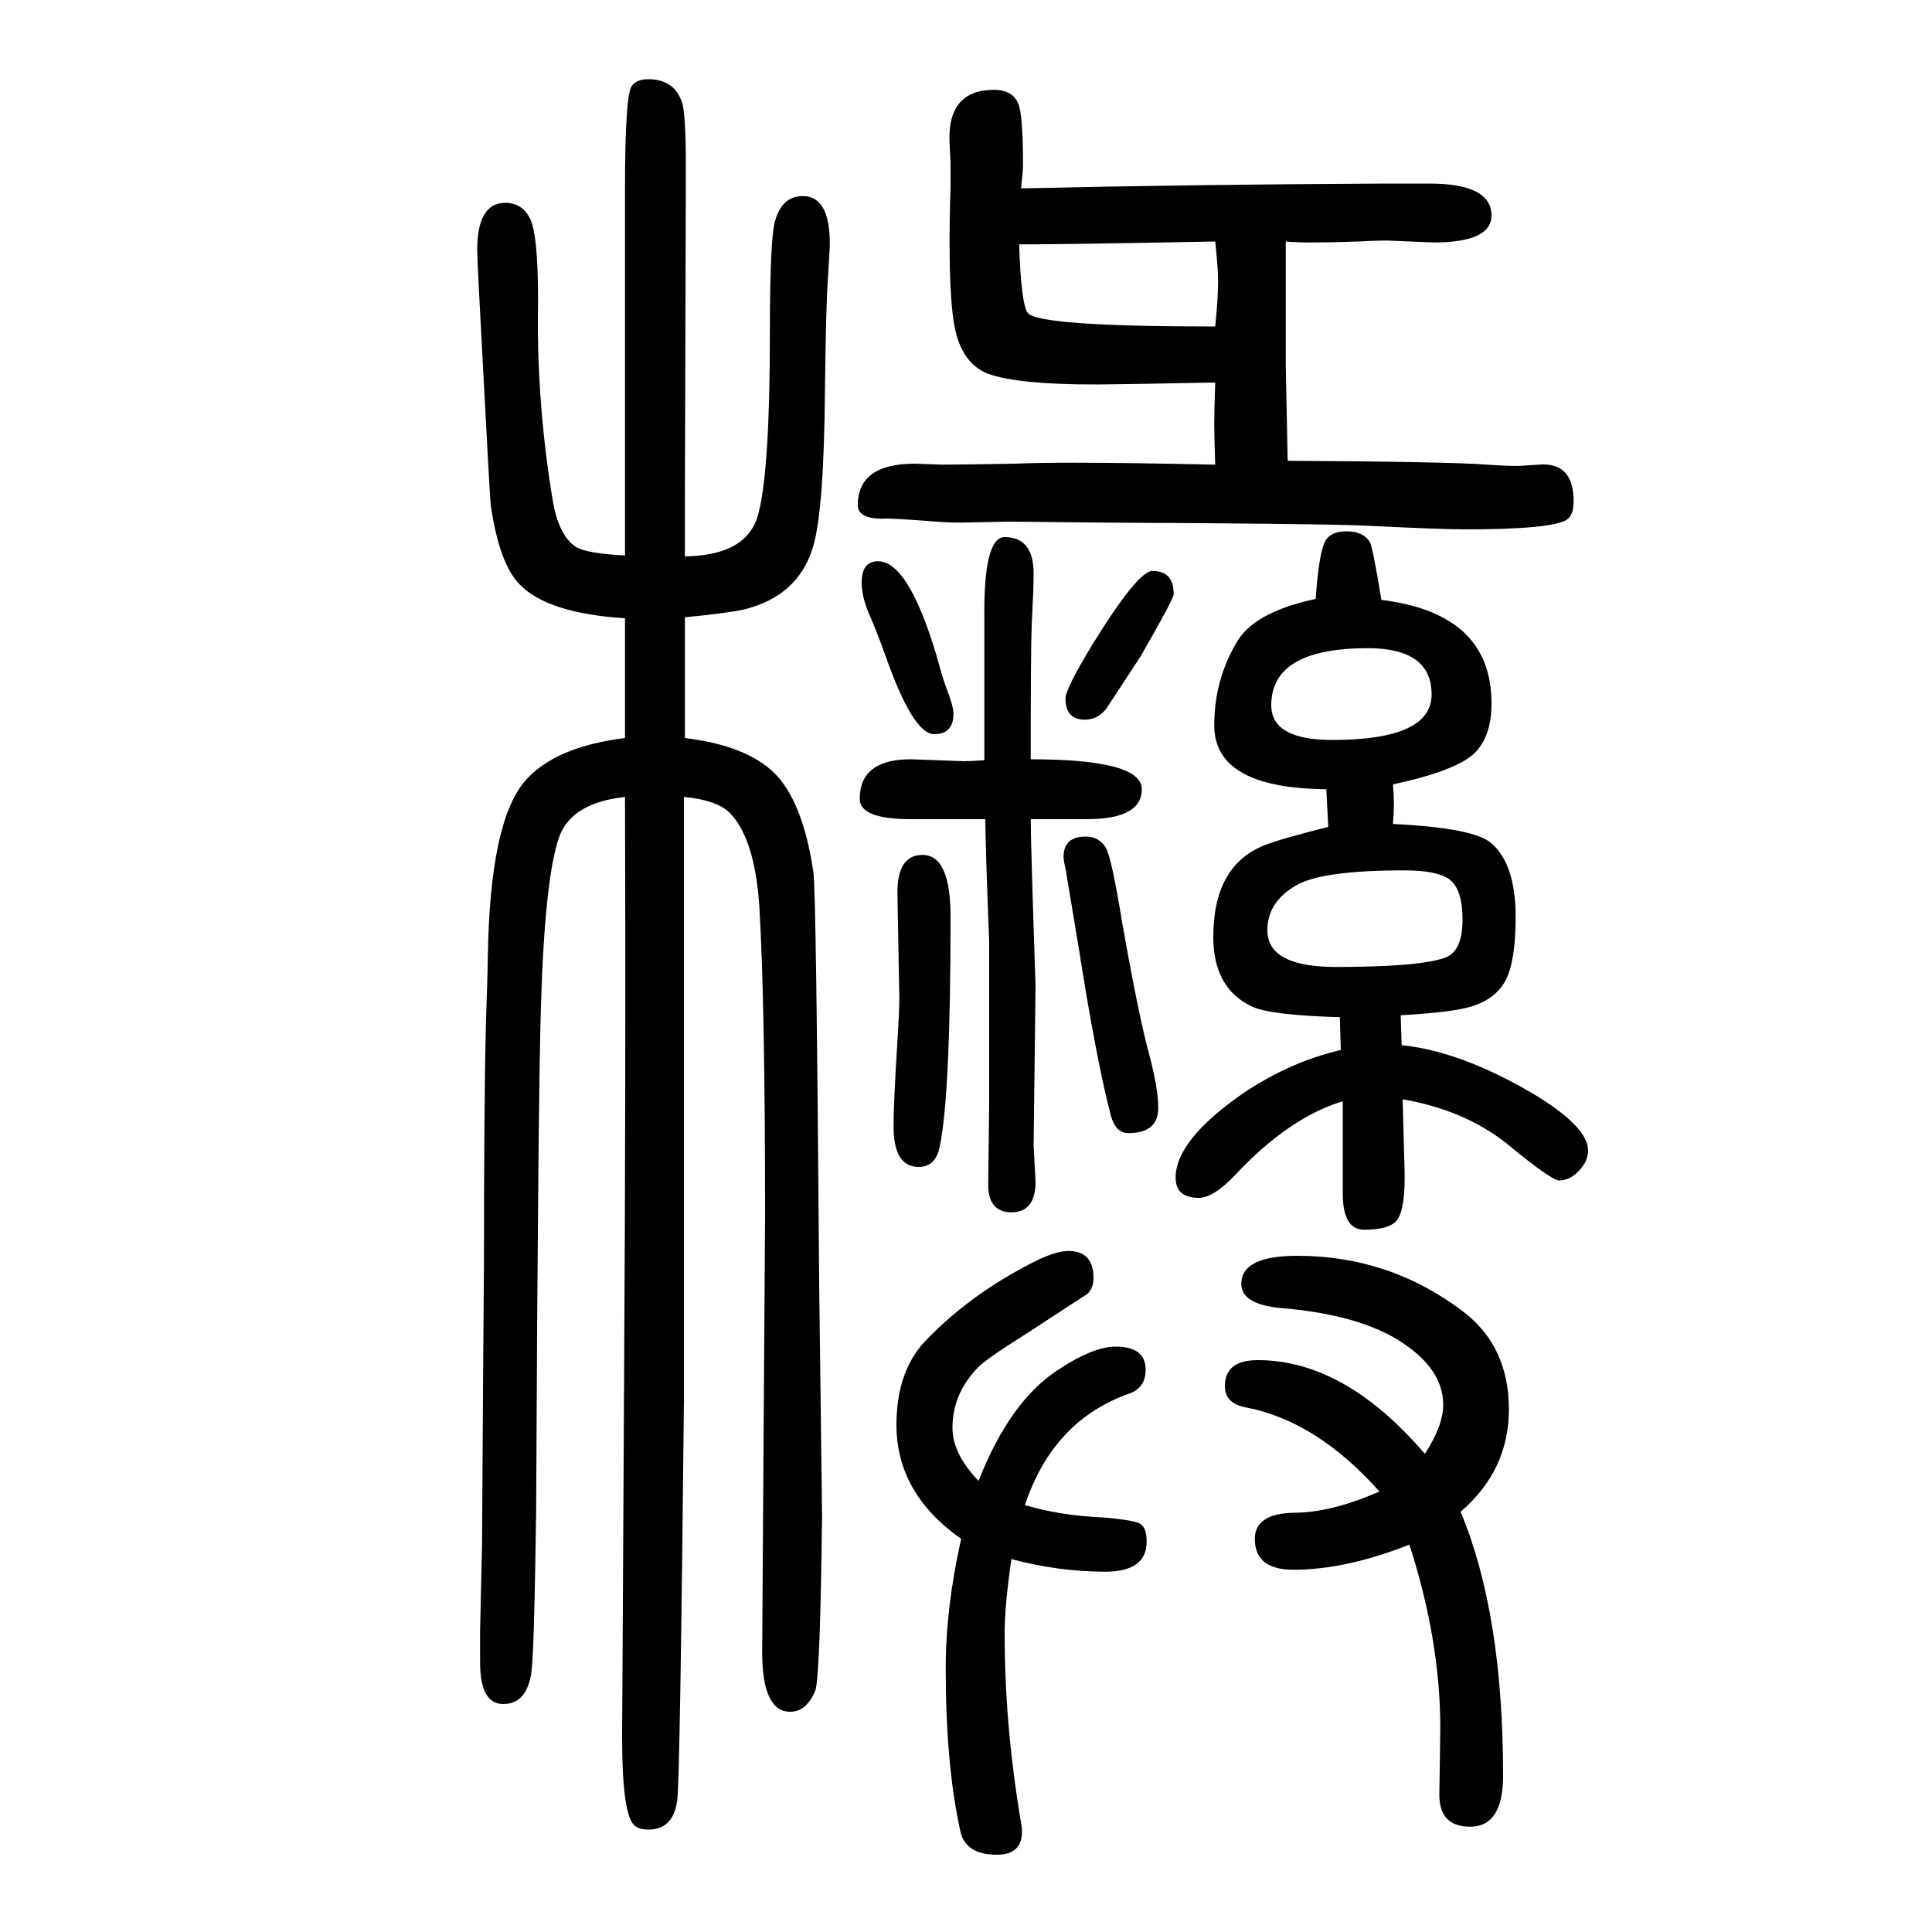 <svg xmlns="http://www.w3.org/2000/svg" xmlns:xlink="http://www.w3.org/1999/xlink" height="100" width="100" version="1.1"><path d="M1067 802q0 -23 5 -173l-2 -165l2 -37q0 -32 -25 -32q-24 0 -24 29l1 86v165q-4 102 -4 127h-77q-53 0 -53 21q0 41 53 41l55 -2q6 0 21 1v146q-1 85 21 85q30 0 30 -38q0 -15 -2 -54q-1 -23 -1 -138q115 0 115 -31t-57 -31h-58zM1450 599l1 -31q60 -6 134 -49
q59 -35 59 -60q0 -11 -9.5 -21t-20.5 -10q-8 0 -54 38q-44 35 -108 46l2 -73q1 -38 -7 -51q-7 -11 -35 -11q-22 0 -22 38v45v30v20q-56 -17 -112 -77q-22 -23 -37 -23q-24 0 -24 21q0 39 71 88q48 32 100 44l-1 34q-71 2 -91 11q-40 19 -40 72q0 74 53 95q18 7 66 19l-2 39
q-116 1 -116 66q0 49 25 89q19 29 80 42q3 44 9 58q5 12 23 12q17 0 24 -11q3 -5 12 -60q114 -14 114 -107q0 -35 -18 -52q-19 -18 -84 -32q1 -14 1 -21q0 -6 -1 -20q84 -4 102 -20q25 -22 25 -76q0 -45 -10 -65t-36 -28q-20 -6 -73 -9zM1416 979q-100 0 -100 -59
q0 -36 63 -36q103 0 103 47q0 48 -66 48zM1454 749q-87 0 -113 -16q-29 -17 -29 -46q0 -38 71 -38q88 0 114 10q17 7 17 39t-14 42q-13 9 -46 9zM1512 85q44 -105 44 -273q0 -53 -34 -53q-32 0 -32 33l1 69q0 91 -32 190q-66 -26 -120 -26q-40 0 -40 32q0 26 40 27
q39 0 89 22q-65 73 -138 87q-22 4 -22 22q0 27 34 27q90 0 173 -97q19 29 19 51q0 40 -52 70q-43 24 -117 30q-40 4 -40 25q0 29 58 29q96 0 172 -58q47 -36 47 -101q0 -63 -50 -106zM647 825q-55 -6 -68 -41q-15 -42 -19 -175q-3 -95 -5 -523q-2 -148 -5 -168
q-5 -32 -29 -32t-24 43v34l2 87q1 172 2 293q0 166 2 247q2 59 2 69q2 139 38 182q31 36 104 45v124q-80 5 -109 35q-21 21 -30 82q-1 10 -8 143q-6 110 -6 121q0 49 29 49q17 0 25 -15q9 -15 9 -86q-2 -103 15 -206q6 -37 24 -49q11 -7 51 -9v380q0 96 7 106q5 7 17 7
q27 0 35 -24q4 -11 4 -69l-1 -345v-17v-39q65 1 76 44q12 45 12 188q0 95 5 114q7 27 29 27q28 0 28 -49q0 -7 -2 -37q-2 -29 -3 -114q-1 -124 -12 -162q-15 -52 -72 -66q-19 -4 -61 -8v-125q74 -9 101 -46q23 -31 32 -93q3 -16 6 -426l3 -240q-2 -168 -7 -181
q-9 -22 -26 -22q-29 0 -29 62l3 452q0 221 -6 321q-5 70 -31 96q-14 13 -47 16v-292v-130v-48v-155q-4 -396 -7 -414q-4 -30 -30 -30q-10 0 -15 5q-12 13 -12 91l1 174l1 187q2 319 1 612zM1013 117q33 84 84 116q35 23 58 23q31 0 31 -24q0 -19 -18 -25q-78 -28 -107 -115
q36 -11 83 -13q33 -3 37 -7q6 -4 6 -18q0 -31 -43 -31q-48 0 -97 13q-7 -48 -7 -77q0 -96 17 -196q1 -5 1 -9q0 -24 -26 -24q-33 0 -38 25q-15 68 -15 168q0 63 16 134q-67 47 -67 118q0 58 33 90q44 45 106 77q25 13 39 13q26 0 26 -28q0 -11 -7 -17q-2 -1 -60 -39
q-46 -29 -53 -37q-26 -27 -26 -62q0 -27 27 -55zM909 1069q31 0 60 -96q8 -29 11 -36q7 -18 7 -26q0 -21 -20 -21q-22 0 -51 83q-9 25 -17 43q-7 17 -7 31q0 22 17 22zM1057 1455q176 4 381 5h41q65 0 65 -33q0 -28 -60 -28l-48 2q-12 0 -30 -1q-27 -1 -49 -1q-15 0 -26 1
v-62v-66l2 -99q169 -1 206 -4q30 -2 38 -1l16 1q36 3 36 -38q0 -14 -7 -19q-16 -10 -105 -10q-25 0 -107 4q-53 2 -267 3l-99 1l-49 -1q-13 0 -26 1q-51 4 -55 3q-26 0 -26 14q0 43 59 43l28 -1q20 0 76 1q23 1 61 1q53 0 146 -2q-1 28 -1 43q0 14 1 42q-105 -2 -125 -2
q-79 0 -110 11q-26 10 -34 45q-6 26 -6 91q0 28 1 56v27l-1 19q-3 56 46 56q19 0 25 -14q5 -11 5 -64q0 -5 -2 -24zM1258 1312q3 30 3 47q0 12 -3 41q-156 -3 -203 -3q2 -62 9 -71q11 -14 194 -14zM955 765q29 0 29 -64q0 -183 -11 -237q-4 -22 -22 -22q-26 0 -26 42
q0 24 4 88q2 32 2 44l-2 110q0 39 26 39zM1193 1059q22 0 22 -24q0 -5 -34 -64q-34 -52 -36 -55q-9 -11 -22 -11q-20 0 -20 22q0 10 28 56q47 76 62 76zM1124 784q14 0 21 -12q6 -11 17 -79q17 -96 28 -136q9 -34 9 -54q0 -26 -31 -26q-13 0 -18 18q-15 57 -34 178l-13 78
q-2 8 -2 12q0 21 23 21z" style="" transform="scale(0.05 -0.05) translate(0 -1650)"/></svg>